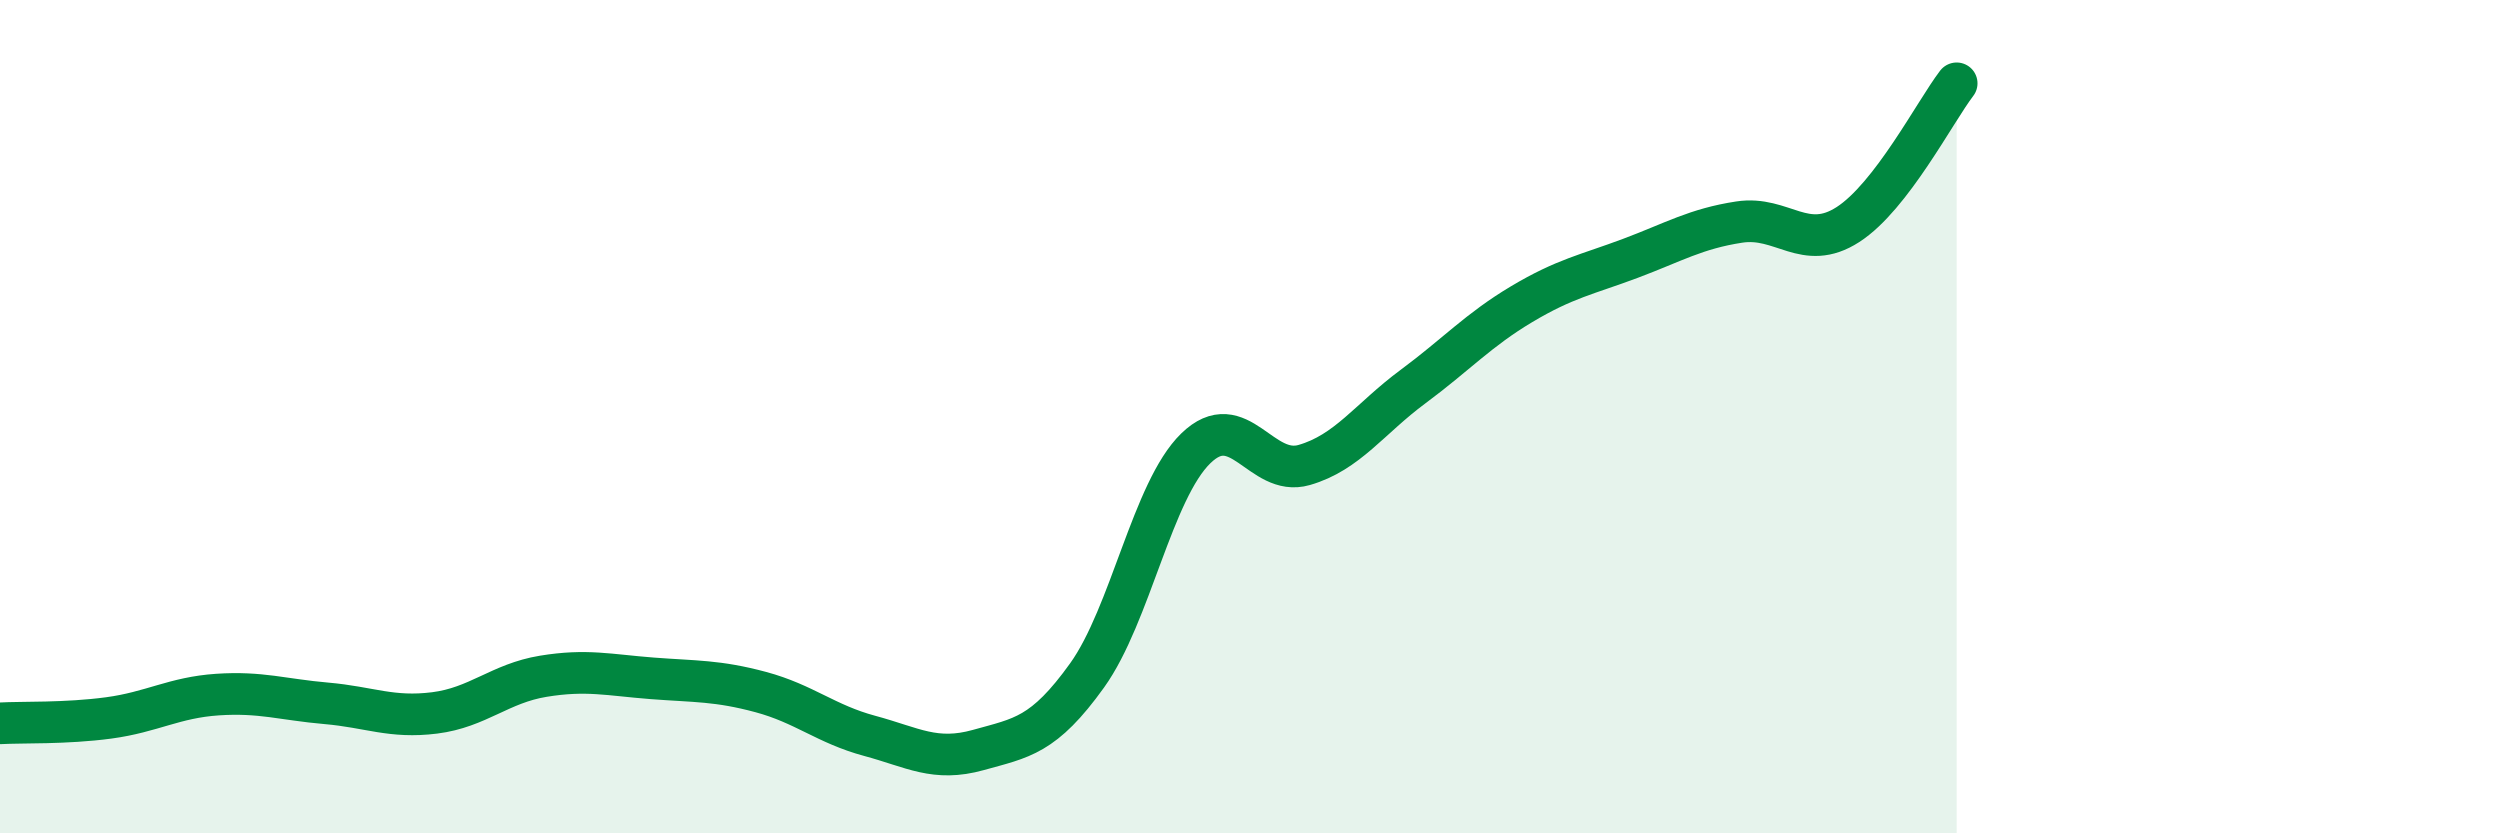 
    <svg width="60" height="20" viewBox="0 0 60 20" xmlns="http://www.w3.org/2000/svg">
      <path
        d="M 0,17.36 C 0.52,17.33 1.57,17.37 2.61,17.23 C 3.65,17.09 4.18,16.74 5.22,16.67 C 6.26,16.6 6.79,16.79 7.83,16.88 C 8.87,16.97 9.39,17.24 10.43,17.11 C 11.47,16.98 12,16.4 13.04,16.23 C 14.08,16.06 14.61,16.2 15.65,16.28 C 16.69,16.36 17.22,16.33 18.26,16.61 C 19.3,16.89 19.83,17.38 20.87,17.66 C 21.91,17.94 22.44,18.29 23.48,18 C 24.52,17.71 25.05,17.66 26.09,16.21 C 27.13,14.76 27.66,11.77 28.7,10.76 C 29.74,9.75 30.26,11.46 31.3,11.16 C 32.34,10.86 32.87,10.05 33.91,9.28 C 34.95,8.51 35.48,7.92 36.52,7.3 C 37.56,6.68 38.09,6.59 39.13,6.2 C 40.17,5.81 40.7,5.49 41.74,5.33 C 42.78,5.17 43.31,6.06 44.35,5.39 C 45.39,4.72 46.44,2.68 46.96,2L46.96 20L0 20Z"
        fill="#008740"
        opacity="0.1"
        stroke-linecap="round"
        stroke-linejoin="round"
      />
      <path
        d="M 0,17.36 C 0.52,17.33 1.57,17.37 2.61,17.23 C 3.65,17.09 4.18,16.74 5.22,16.67 C 6.26,16.6 6.79,16.79 7.83,16.88 C 8.87,16.97 9.39,17.24 10.43,17.11 C 11.47,16.98 12,16.4 13.04,16.23 C 14.08,16.06 14.61,16.2 15.65,16.28 C 16.69,16.36 17.22,16.33 18.26,16.61 C 19.3,16.89 19.83,17.38 20.87,17.66 C 21.91,17.94 22.44,18.29 23.48,18 C 24.52,17.71 25.05,17.66 26.09,16.21 C 27.13,14.76 27.66,11.77 28.7,10.76 C 29.74,9.75 30.26,11.46 31.3,11.16 C 32.34,10.86 32.87,10.05 33.91,9.28 C 34.95,8.51 35.48,7.92 36.52,7.3 C 37.56,6.68 38.09,6.59 39.13,6.2 C 40.17,5.81 40.7,5.49 41.74,5.33 C 42.78,5.17 43.31,6.06 44.35,5.39 C 45.39,4.72 46.44,2.68 46.96,2"
        stroke="#008740"
        stroke-width="1"
        fill="none"
        stroke-linecap="round"
        stroke-linejoin="round"
      />
    </svg>
  